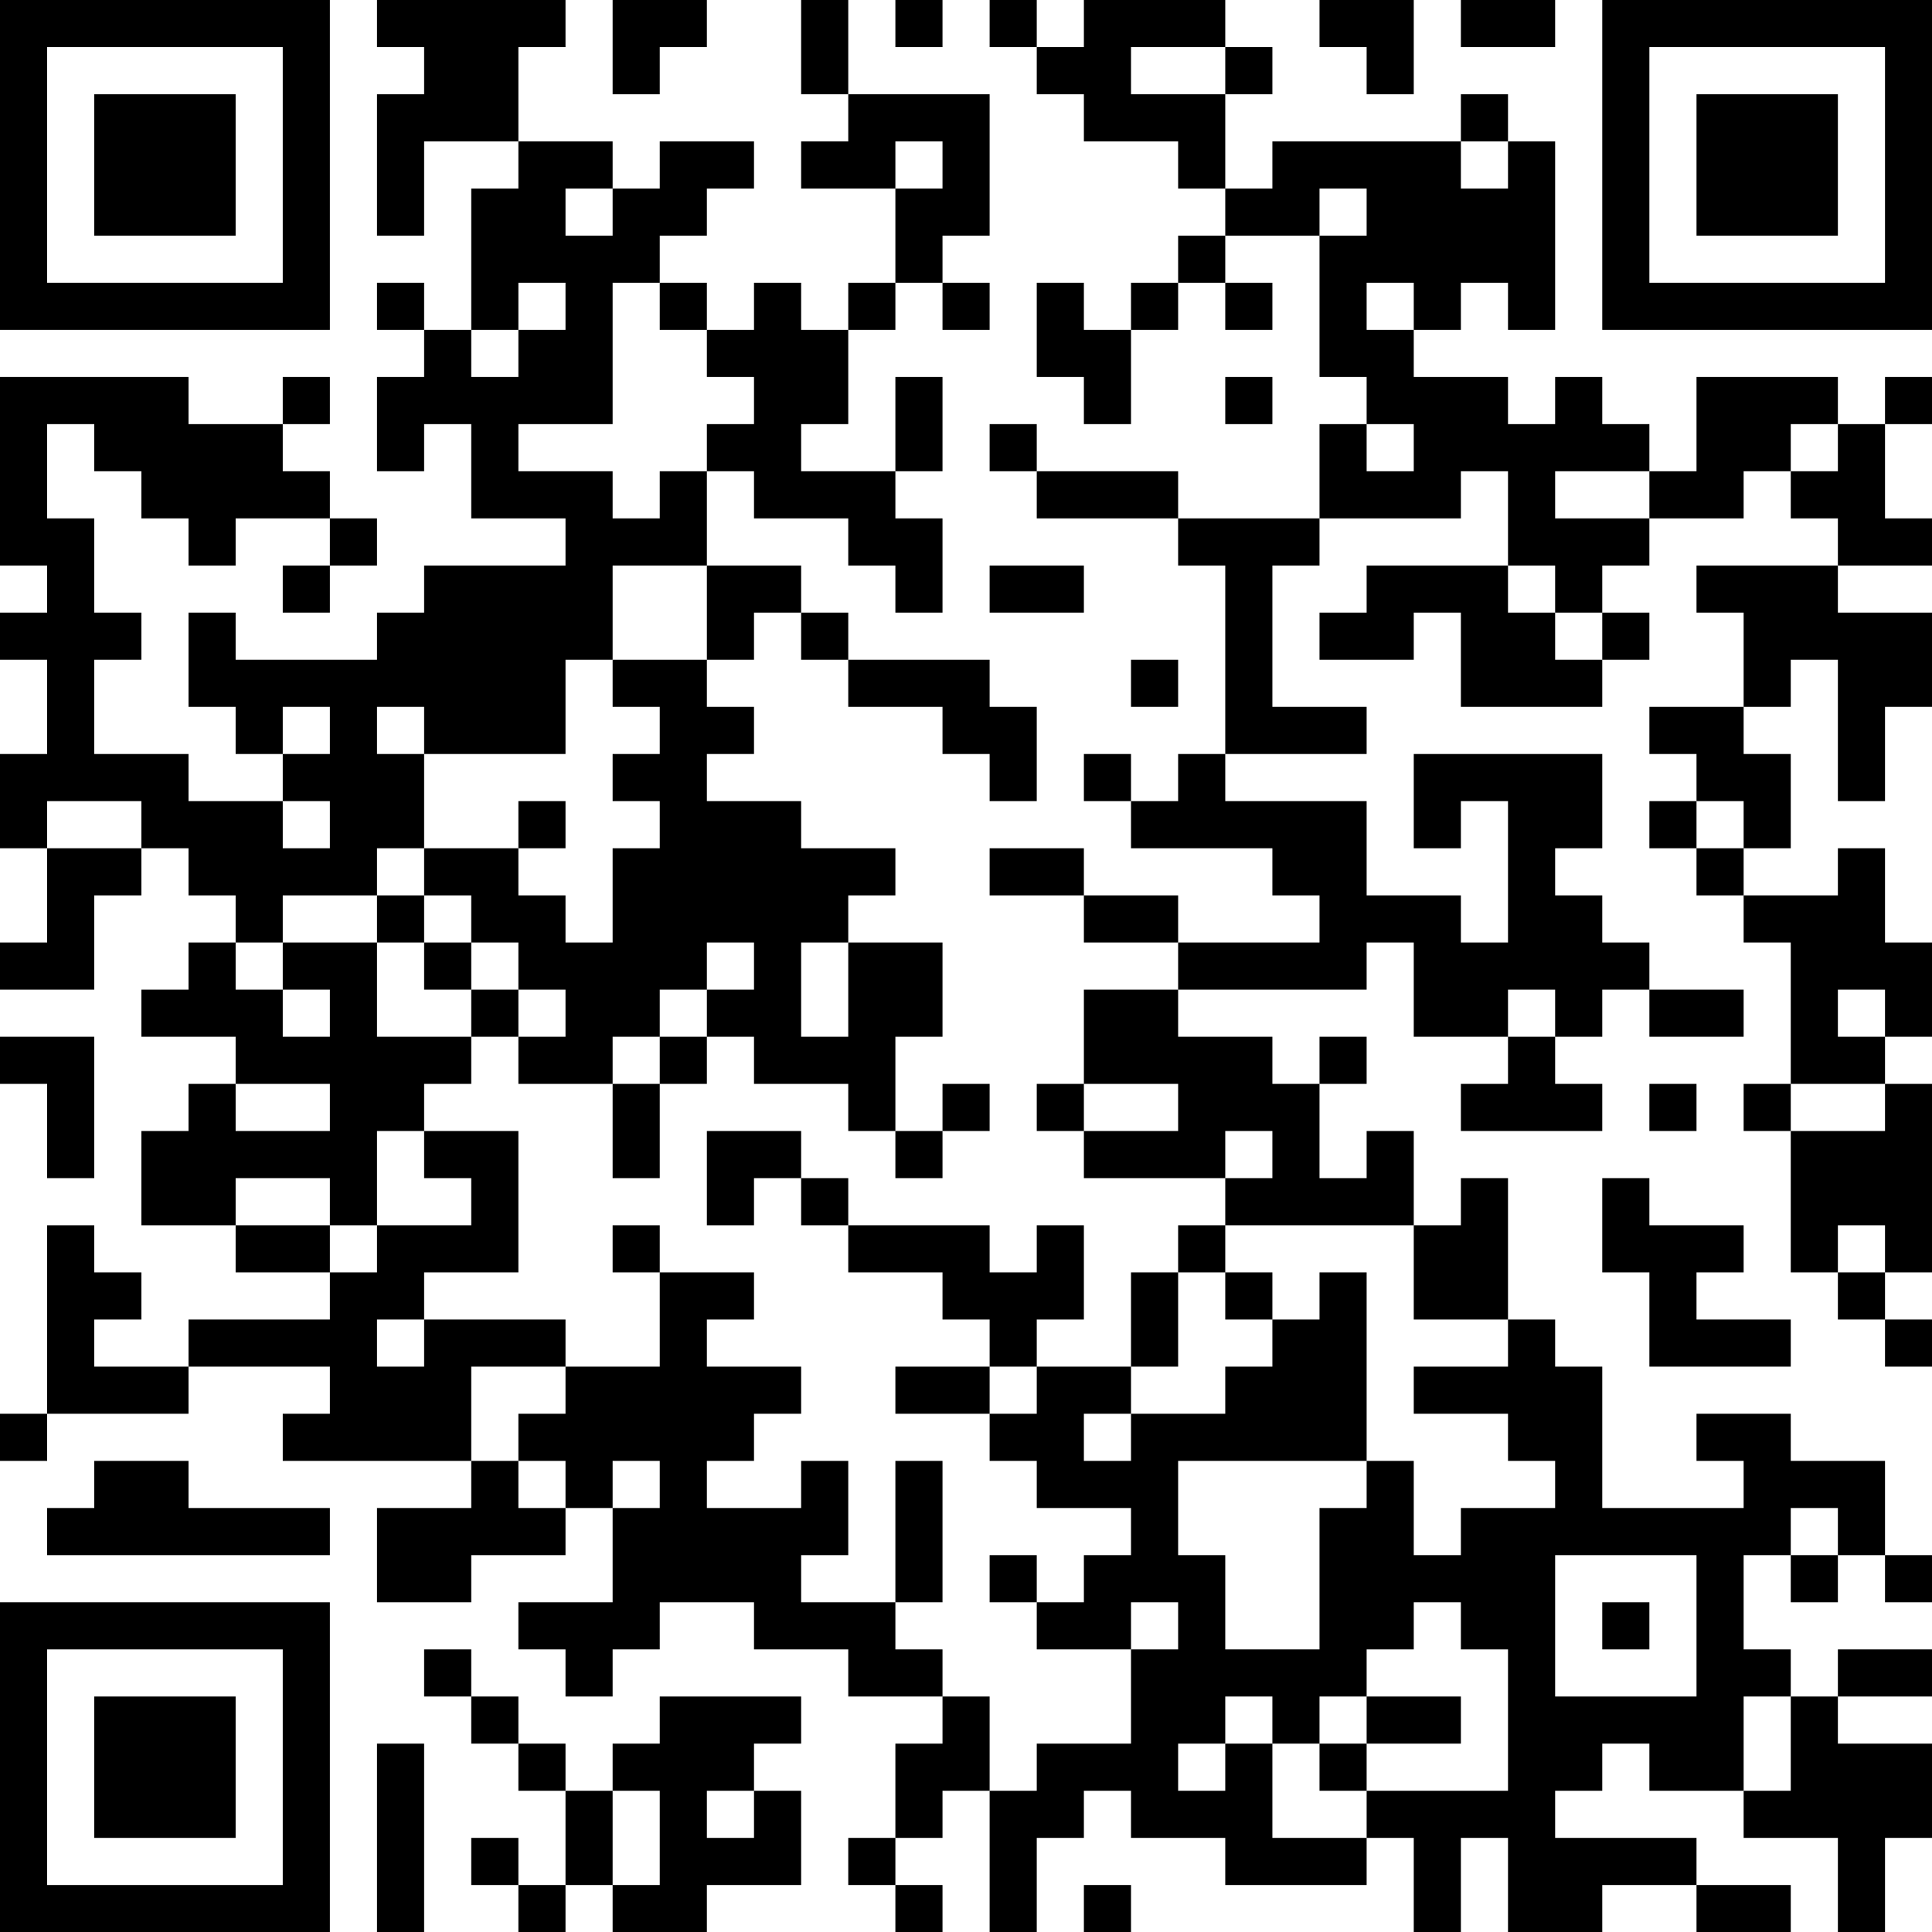 <?xml version="1.0" encoding="UTF-8"?>
<svg xmlns="http://www.w3.org/2000/svg" version="1.1" width="250" height="250" viewBox="0 0 250 250"><rect x="0" y="0" width="250" height="250" fill="#ffffff"/><g transform="scale(6.098)"><g transform="translate(0,0)"><path fill-rule="evenodd" d="M8 0L8 1L9 1L9 2L8 2L8 5L9 5L9 3L11 3L11 4L10 4L10 7L9 7L9 6L8 6L8 7L9 7L9 8L8 8L8 10L9 10L9 9L10 9L10 11L12 11L12 12L9 12L9 13L8 13L8 14L5 14L5 13L4 13L4 15L5 15L5 16L6 16L6 17L4 17L4 16L2 16L2 14L3 14L3 13L2 13L2 11L1 11L1 9L2 9L2 10L3 10L3 11L4 11L4 12L5 12L5 11L7 11L7 12L6 12L6 13L7 13L7 12L8 12L8 11L7 11L7 10L6 10L6 9L7 9L7 8L6 8L6 9L4 9L4 8L0 8L0 12L1 12L1 13L0 13L0 14L1 14L1 16L0 16L0 18L1 18L1 20L0 20L0 21L2 21L2 19L3 19L3 18L4 18L4 19L5 19L5 20L4 20L4 21L3 21L3 22L5 22L5 23L4 23L4 24L3 24L3 26L5 26L5 27L7 27L7 28L4 28L4 29L2 29L2 28L3 28L3 27L2 27L2 26L1 26L1 30L0 30L0 31L1 31L1 30L4 30L4 29L7 29L7 30L6 30L6 31L10 31L10 32L8 32L8 34L10 34L10 33L12 33L12 32L13 32L13 34L11 34L11 35L12 35L12 36L13 36L13 35L14 35L14 34L16 34L16 35L18 35L18 36L20 36L20 37L19 37L19 39L18 39L18 40L19 40L19 41L20 41L20 40L19 40L19 39L20 39L20 38L21 38L21 41L22 41L22 39L23 39L23 38L24 38L24 39L26 39L26 40L29 40L29 39L30 39L30 41L31 41L31 39L32 39L32 41L34 41L34 40L36 40L36 41L38 41L38 40L36 40L36 39L33 39L33 38L34 38L34 37L35 37L35 38L37 38L37 39L39 39L39 41L40 41L40 39L41 39L41 37L39 37L39 36L41 36L41 35L39 35L39 36L38 36L38 35L37 35L37 33L38 33L38 34L39 34L39 33L40 33L40 34L41 34L41 33L40 33L40 31L38 31L38 30L36 30L36 31L37 31L37 32L34 32L34 29L33 29L33 28L32 28L32 25L31 25L31 26L30 26L30 24L29 24L29 25L28 25L28 23L29 23L29 22L28 22L28 23L27 23L27 22L25 22L25 21L29 21L29 20L30 20L30 22L32 22L32 23L31 23L31 24L34 24L34 23L33 23L33 22L34 22L34 21L35 21L35 22L37 22L37 21L35 21L35 20L34 20L34 19L33 19L33 18L34 18L34 16L30 16L30 18L31 18L31 17L32 17L32 20L31 20L31 19L29 19L29 17L26 17L26 16L29 16L29 15L27 15L27 12L28 12L28 11L31 11L31 10L32 10L32 12L29 12L29 13L28 13L28 14L30 14L30 13L31 13L31 15L34 15L34 14L35 14L35 13L34 13L34 12L35 12L35 11L37 11L37 10L38 10L38 11L39 11L39 12L36 12L36 13L37 13L37 15L35 15L35 16L36 16L36 17L35 17L35 18L36 18L36 19L37 19L37 20L38 20L38 23L37 23L37 24L38 24L38 27L39 27L39 28L40 28L40 29L41 29L41 28L40 28L40 27L41 27L41 23L40 23L40 22L41 22L41 20L40 20L40 18L39 18L39 19L37 19L37 18L38 18L38 16L37 16L37 15L38 15L38 14L39 14L39 17L40 17L40 15L41 15L41 13L39 13L39 12L41 12L41 11L40 11L40 9L41 9L41 8L40 8L40 9L39 9L39 8L36 8L36 10L35 10L35 9L34 9L34 8L33 8L33 9L32 9L32 8L30 8L30 7L31 7L31 6L32 6L32 7L33 7L33 3L32 3L32 2L31 2L31 3L27 3L27 4L26 4L26 2L27 2L27 1L26 1L26 0L23 0L23 1L22 1L22 0L21 0L21 1L22 1L22 2L23 2L23 3L25 3L25 4L26 4L26 5L25 5L25 6L24 6L24 7L23 7L23 6L22 6L22 8L23 8L23 9L24 9L24 7L25 7L25 6L26 6L26 7L27 7L27 6L26 6L26 5L28 5L28 8L29 8L29 9L28 9L28 11L25 11L25 10L22 10L22 9L21 9L21 10L22 10L22 11L25 11L25 12L26 12L26 16L25 16L25 17L24 17L24 16L23 16L23 17L24 17L24 18L27 18L27 19L28 19L28 20L25 20L25 19L23 19L23 18L21 18L21 19L23 19L23 20L25 20L25 21L23 21L23 23L22 23L22 24L23 24L23 25L26 25L26 26L25 26L25 27L24 27L24 29L22 29L22 28L23 28L23 26L22 26L22 27L21 27L21 26L18 26L18 25L17 25L17 24L15 24L15 26L16 26L16 25L17 25L17 26L18 26L18 27L20 27L20 28L21 28L21 29L19 29L19 30L21 30L21 31L22 31L22 32L24 32L24 33L23 33L23 34L22 34L22 33L21 33L21 34L22 34L22 35L24 35L24 37L22 37L22 38L21 38L21 36L20 36L20 35L19 35L19 34L20 34L20 31L19 31L19 34L17 34L17 33L18 33L18 31L17 31L17 32L15 32L15 31L16 31L16 30L17 30L17 29L15 29L15 28L16 28L16 27L14 27L14 26L13 26L13 27L14 27L14 29L12 29L12 28L9 28L9 27L11 27L11 24L9 24L9 23L10 23L10 22L11 22L11 23L13 23L13 25L14 25L14 23L15 23L15 22L16 22L16 23L18 23L18 24L19 24L19 25L20 25L20 24L21 24L21 23L20 23L20 24L19 24L19 22L20 22L20 20L18 20L18 19L19 19L19 18L17 18L17 17L15 17L15 16L16 16L16 15L15 15L15 14L16 14L16 13L17 13L17 14L18 14L18 15L20 15L20 16L21 16L21 17L22 17L22 15L21 15L21 14L18 14L18 13L17 13L17 12L15 12L15 10L16 10L16 11L18 11L18 12L19 12L19 13L20 13L20 11L19 11L19 10L20 10L20 8L19 8L19 10L17 10L17 9L18 9L18 7L19 7L19 6L20 6L20 7L21 7L21 6L20 6L20 5L21 5L21 2L18 2L18 0L17 0L17 2L18 2L18 3L17 3L17 4L19 4L19 6L18 6L18 7L17 7L17 6L16 6L16 7L15 7L15 6L14 6L14 5L15 5L15 4L16 4L16 3L14 3L14 4L13 4L13 3L11 3L11 1L12 1L12 0ZM13 0L13 2L14 2L14 1L15 1L15 0ZM19 0L19 1L20 1L20 0ZM28 0L28 1L29 1L29 2L30 2L30 0ZM31 0L31 1L33 1L33 0ZM24 1L24 2L26 2L26 1ZM19 3L19 4L20 4L20 3ZM31 3L31 4L32 4L32 3ZM12 4L12 5L13 5L13 4ZM28 4L28 5L29 5L29 4ZM11 6L11 7L10 7L10 8L11 8L11 7L12 7L12 6ZM13 6L13 9L11 9L11 10L13 10L13 11L14 11L14 10L15 10L15 9L16 9L16 8L15 8L15 7L14 7L14 6ZM29 6L29 7L30 7L30 6ZM26 8L26 9L27 9L27 8ZM29 9L29 10L30 10L30 9ZM38 9L38 10L39 10L39 9ZM33 10L33 11L35 11L35 10ZM13 12L13 14L12 14L12 16L9 16L9 15L8 15L8 16L9 16L9 18L8 18L8 19L6 19L6 20L5 20L5 21L6 21L6 22L7 22L7 21L6 21L6 20L8 20L8 22L10 22L10 21L11 21L11 22L12 22L12 21L11 21L11 20L10 20L10 19L9 19L9 18L11 18L11 19L12 19L12 20L13 20L13 18L14 18L14 17L13 17L13 16L14 16L14 15L13 15L13 14L15 14L15 12ZM21 12L21 13L23 13L23 12ZM32 12L32 13L33 13L33 14L34 14L34 13L33 13L33 12ZM24 14L24 15L25 15L25 14ZM6 15L6 16L7 16L7 15ZM1 17L1 18L3 18L3 17ZM6 17L6 18L7 18L7 17ZM11 17L11 18L12 18L12 17ZM36 17L36 18L37 18L37 17ZM8 19L8 20L9 20L9 21L10 21L10 20L9 20L9 19ZM15 20L15 21L14 21L14 22L13 22L13 23L14 23L14 22L15 22L15 21L16 21L16 20ZM17 20L17 22L18 22L18 20ZM32 21L32 22L33 22L33 21ZM39 21L39 22L40 22L40 21ZM0 22L0 23L1 23L1 25L2 25L2 22ZM5 23L5 24L7 24L7 23ZM23 23L23 24L25 24L25 23ZM35 23L35 24L36 24L36 23ZM38 23L38 24L40 24L40 23ZM8 24L8 26L7 26L7 25L5 25L5 26L7 26L7 27L8 27L8 26L10 26L10 25L9 25L9 24ZM26 24L26 25L27 25L27 24ZM34 25L34 27L35 27L35 29L38 29L38 28L36 28L36 27L37 27L37 26L35 26L35 25ZM26 26L26 27L25 27L25 29L24 29L24 30L23 30L23 31L24 31L24 30L26 30L26 29L27 29L27 28L28 28L28 27L29 27L29 31L25 31L25 33L26 33L26 35L28 35L28 32L29 32L29 31L30 31L30 33L31 33L31 32L33 32L33 31L32 31L32 30L30 30L30 29L32 29L32 28L30 28L30 26ZM39 26L39 27L40 27L40 26ZM26 27L26 28L27 28L27 27ZM8 28L8 29L9 29L9 28ZM10 29L10 31L11 31L11 32L12 32L12 31L11 31L11 30L12 30L12 29ZM21 29L21 30L22 30L22 29ZM2 31L2 32L1 32L1 33L7 33L7 32L4 32L4 31ZM13 31L13 32L14 32L14 31ZM38 32L38 33L39 33L39 32ZM33 33L33 36L36 36L36 33ZM24 34L24 35L25 35L25 34ZM30 34L30 35L29 35L29 36L28 36L28 37L27 37L27 36L26 36L26 37L25 37L25 38L26 38L26 37L27 37L27 39L29 39L29 38L32 38L32 35L31 35L31 34ZM34 34L34 35L35 35L35 34ZM9 35L9 36L10 36L10 37L11 37L11 38L12 38L12 40L11 40L11 39L10 39L10 40L11 40L11 41L12 41L12 40L13 40L13 41L15 41L15 40L17 40L17 38L16 38L16 37L17 37L17 36L14 36L14 37L13 37L13 38L12 38L12 37L11 37L11 36L10 36L10 35ZM29 36L29 37L28 37L28 38L29 38L29 37L31 37L31 36ZM37 36L37 38L38 38L38 36ZM8 37L8 41L9 41L9 37ZM13 38L13 40L14 40L14 38ZM15 38L15 39L16 39L16 38ZM23 40L23 41L24 41L24 40ZM0 0L0 7L7 7L7 0ZM1 1L1 6L6 6L6 1ZM2 2L2 5L5 5L5 2ZM34 0L34 7L41 7L41 0ZM35 1L35 6L40 6L40 1ZM36 2L36 5L39 5L39 2ZM0 34L0 41L7 41L7 34ZM1 35L1 40L6 40L6 35ZM2 36L2 39L5 39L5 36Z" fill="#000000"/></g></g></svg>
